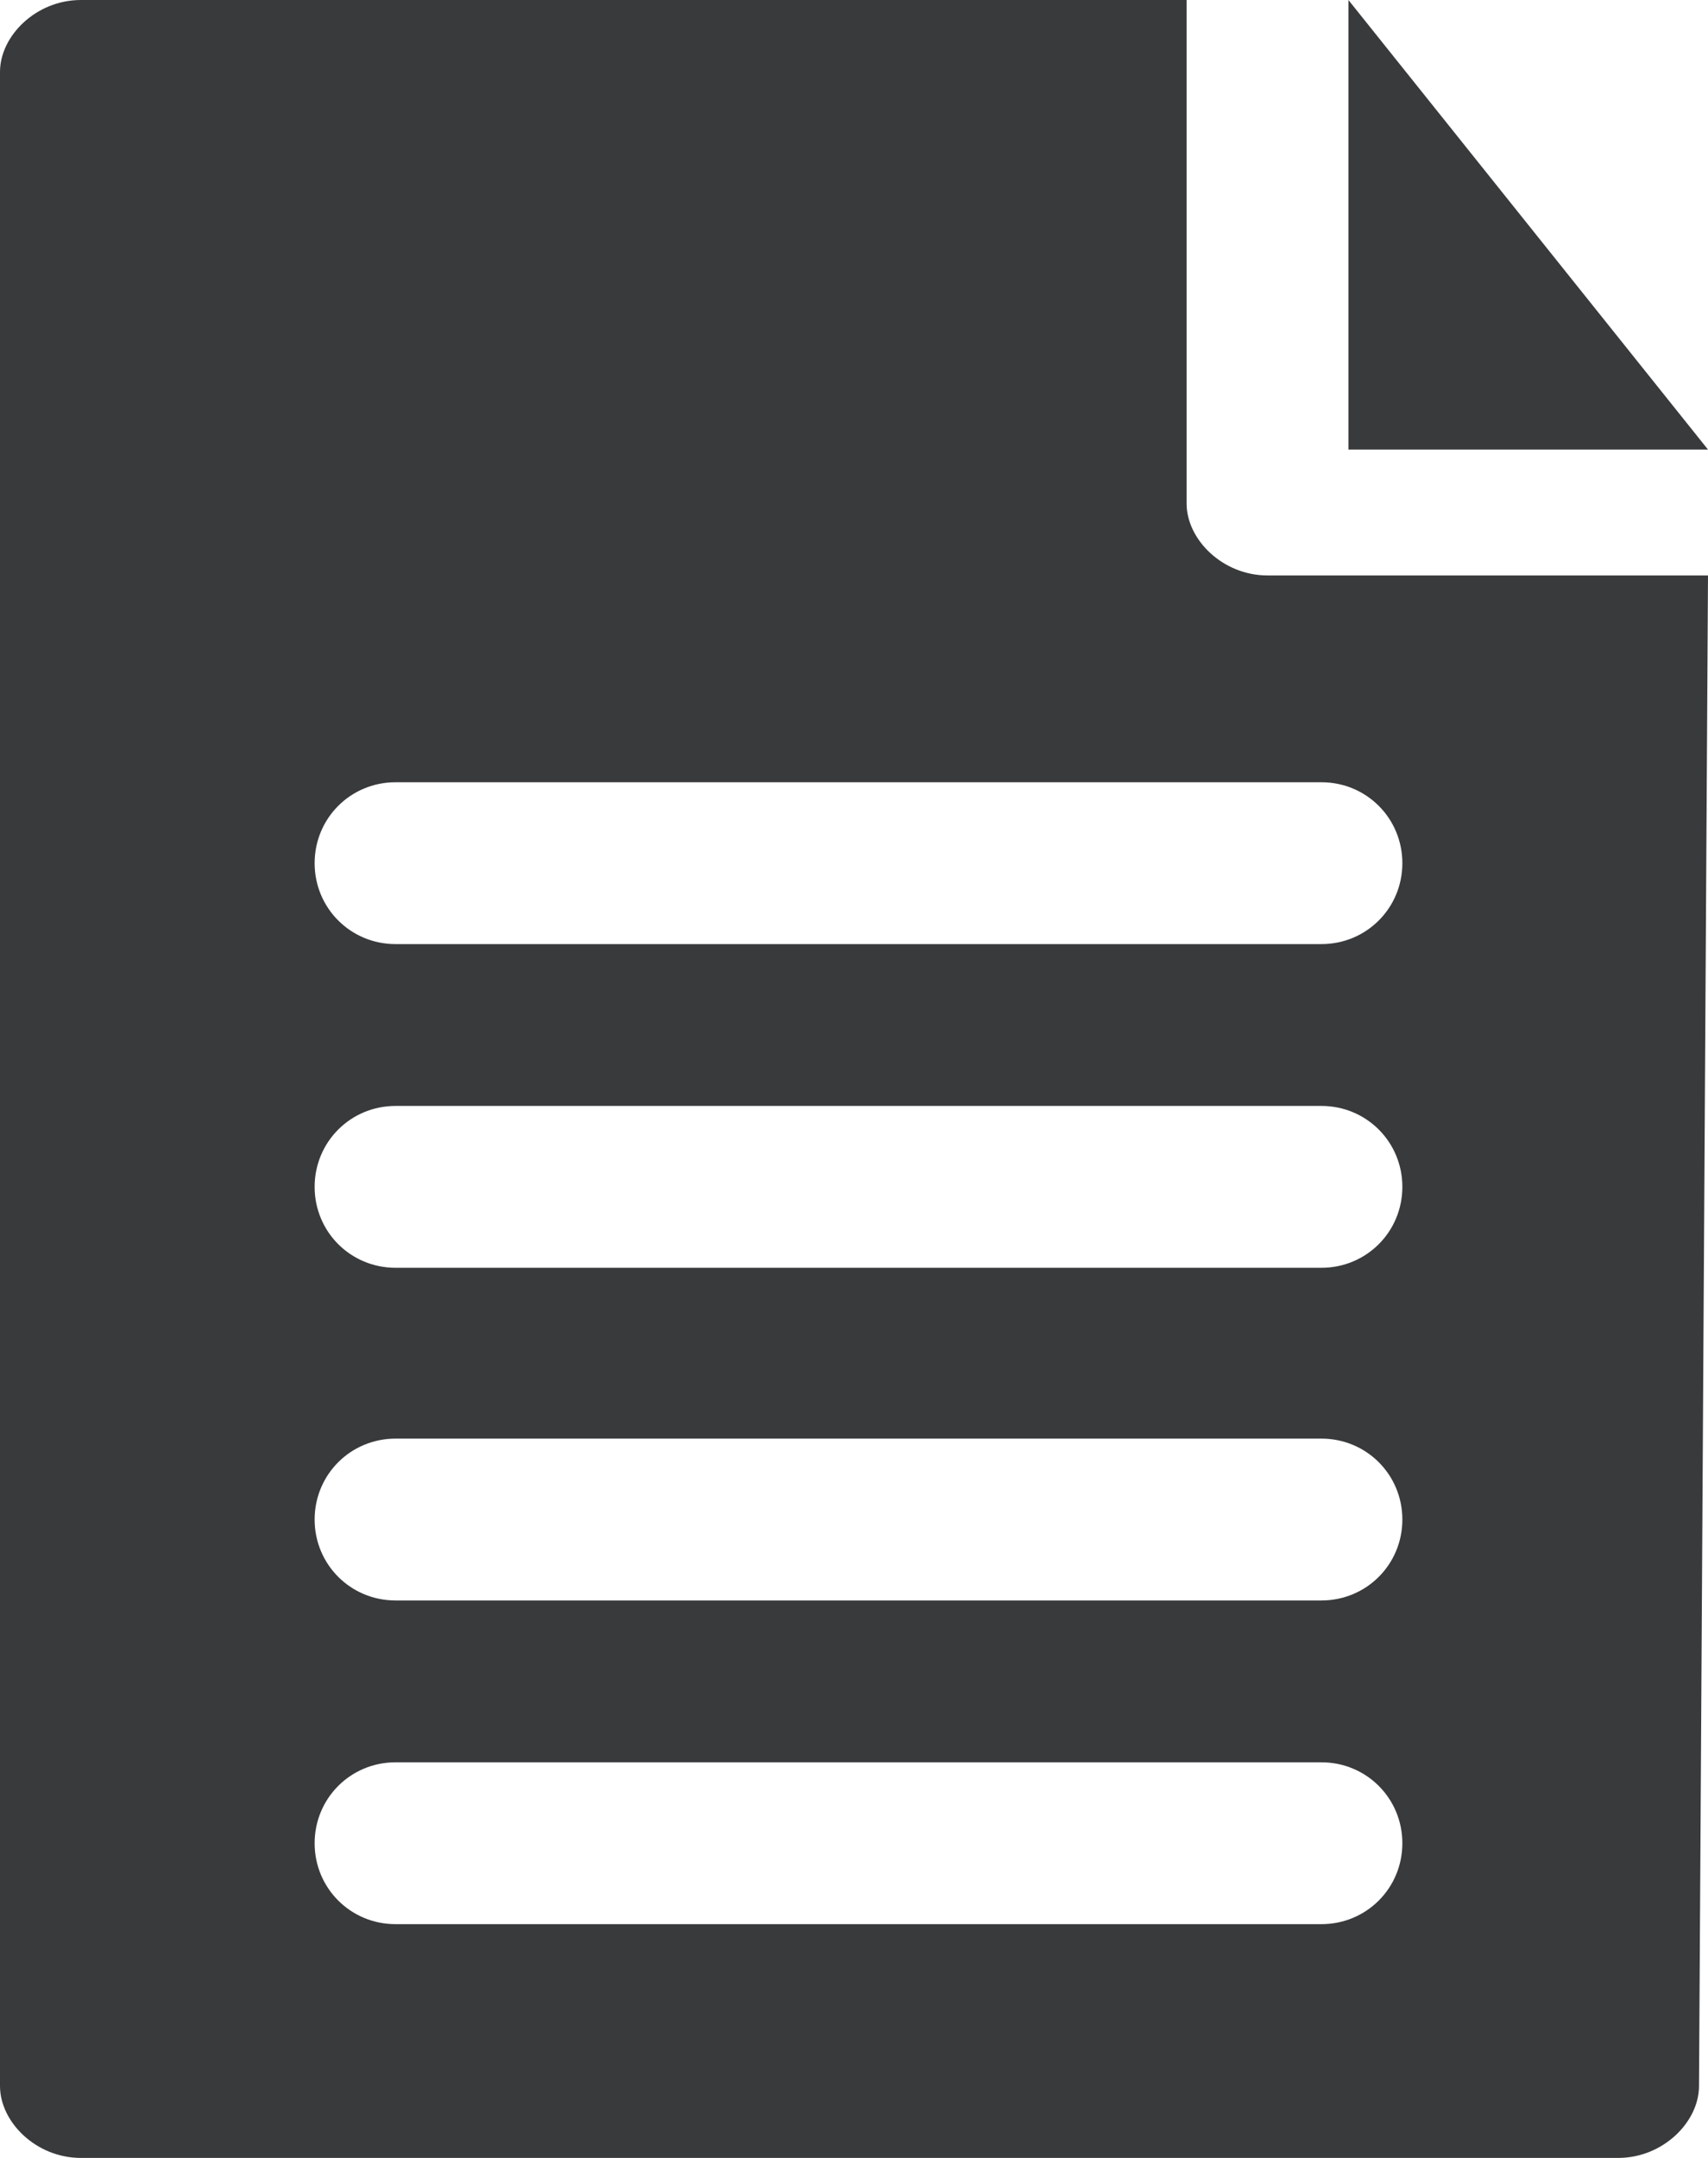 <svg xmlns="http://www.w3.org/2000/svg" viewBox="0 0 19 24" enable-background="new 0 0 19 24"><style type="text/css">.st0{fill:#383A3C;}</style><path d="M13.2 0v5.6c0 .4.4.8.9.8H19l-.1 16.8c0 .4-.4.8-.9.8H.9c-.5 0-.9-.4-.9-.8V.8C0 .4.4 0 .9 0h12.3zm1.5 19.6H4.4c-.5 0-.9.4-.9.9s.4.9.9.9h10.3c.5 0 .9-.4.9-.9s-.4-.9-.9-.9zm0-3.6H4.4c-.5 0-.9.4-.9.9s.4.9.9.9h10.3c.5 0 .9-.4.9-.9s-.4-.9-.9-.9zm0-3.7H4.4c-.5 0-.9.4-.9.9s.4.9.9.9h10.3c.5 0 .9-.4.9-.9s-.4-.9-.9-.9zm0-3.6H4.4c-.5 0-.9.4-.9.9s.4.9.9.9h10.3c.5 0 .9-.4.9-.9s-.4-.9-.9-.9zM15 0l4 5h-4V0z" class="st0"/></svg>